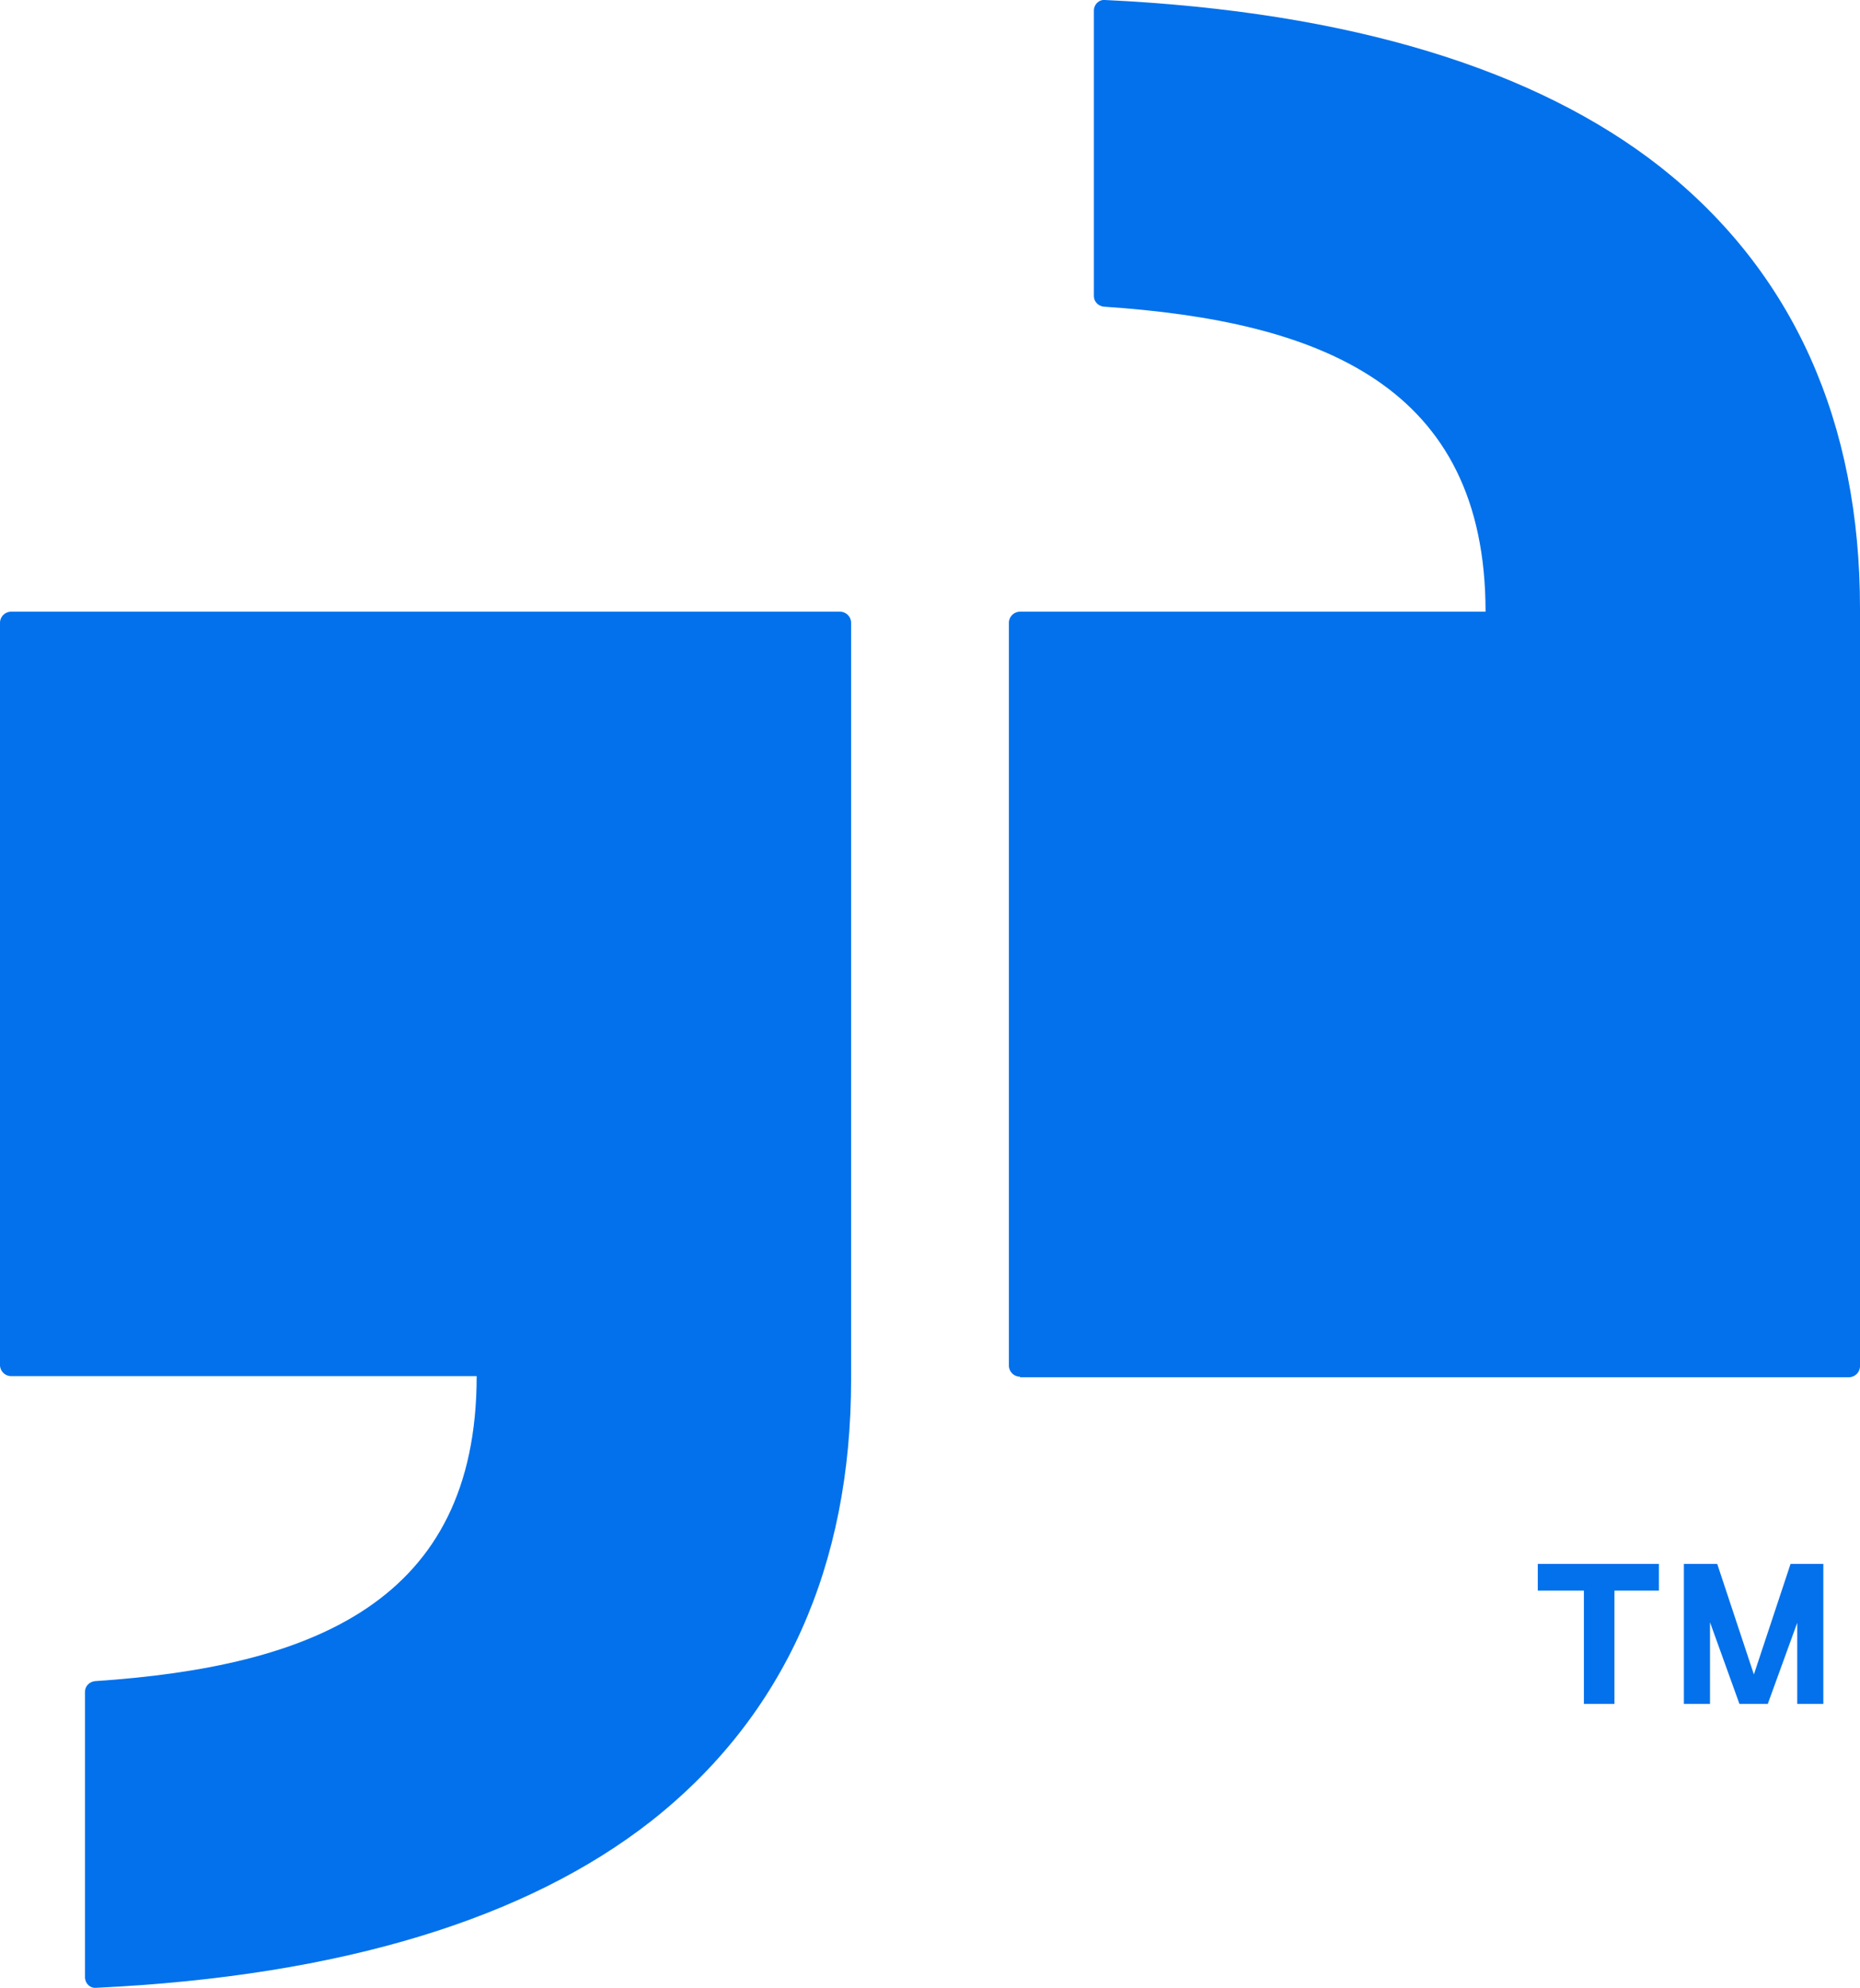 <?xml version="1.0" encoding="UTF-8"?><svg id="Layer_2" xmlns="http://www.w3.org/2000/svg" viewBox="0 0 33.48 35.79"><defs><style>.cls-1{fill:#0271eb;}</style></defs><g id="Layer_1-2"><g id="Layer_3"><path class="cls-1" d="M.2,11.01c-.11,0-.2.09-.2.2v13.36c0,.11.09.2.2.2h8.38c0,4.07-2.97,5.23-6.87,5.49-.1.01-.18.09-.18.19v5.14c0,.11.09.2.2.19,4.44-.21,7.77-1.26,9.99-3,2.41-1.9,3.6-4.61,3.6-7.95v-13.62c0-.11-.09-.2-.2-.2H.2Z"/><path class="cls-1" d="M18.36,24.78c-.11,0-.2-.09-.2-.2v-13.37c0-.11.09-.2.2-.2h8.38c0-4.07-2.97-5.23-6.87-5.49-.1-.01-.18-.09-.18-.19V.19c0-.11.09-.2.2-.19,4.44.21,7.77,1.26,9.99,3,2.41,1.9,3.6,4.61,3.6,7.95v13.64c0,.11-.09.2-.2.2h-14.92Z"/><path class="cls-1" d="M27.68,28.63v-.48h2.18v.48h-.8v2.04h-.55v-2.04h-.83ZM30.31,30.67v-2.52h.6l.66,1.99.66-1.99h.59v2.52h-.47v-1.46l-.53,1.46h-.51l-.53-1.47v1.47h-.48Z"/></g></g></svg>